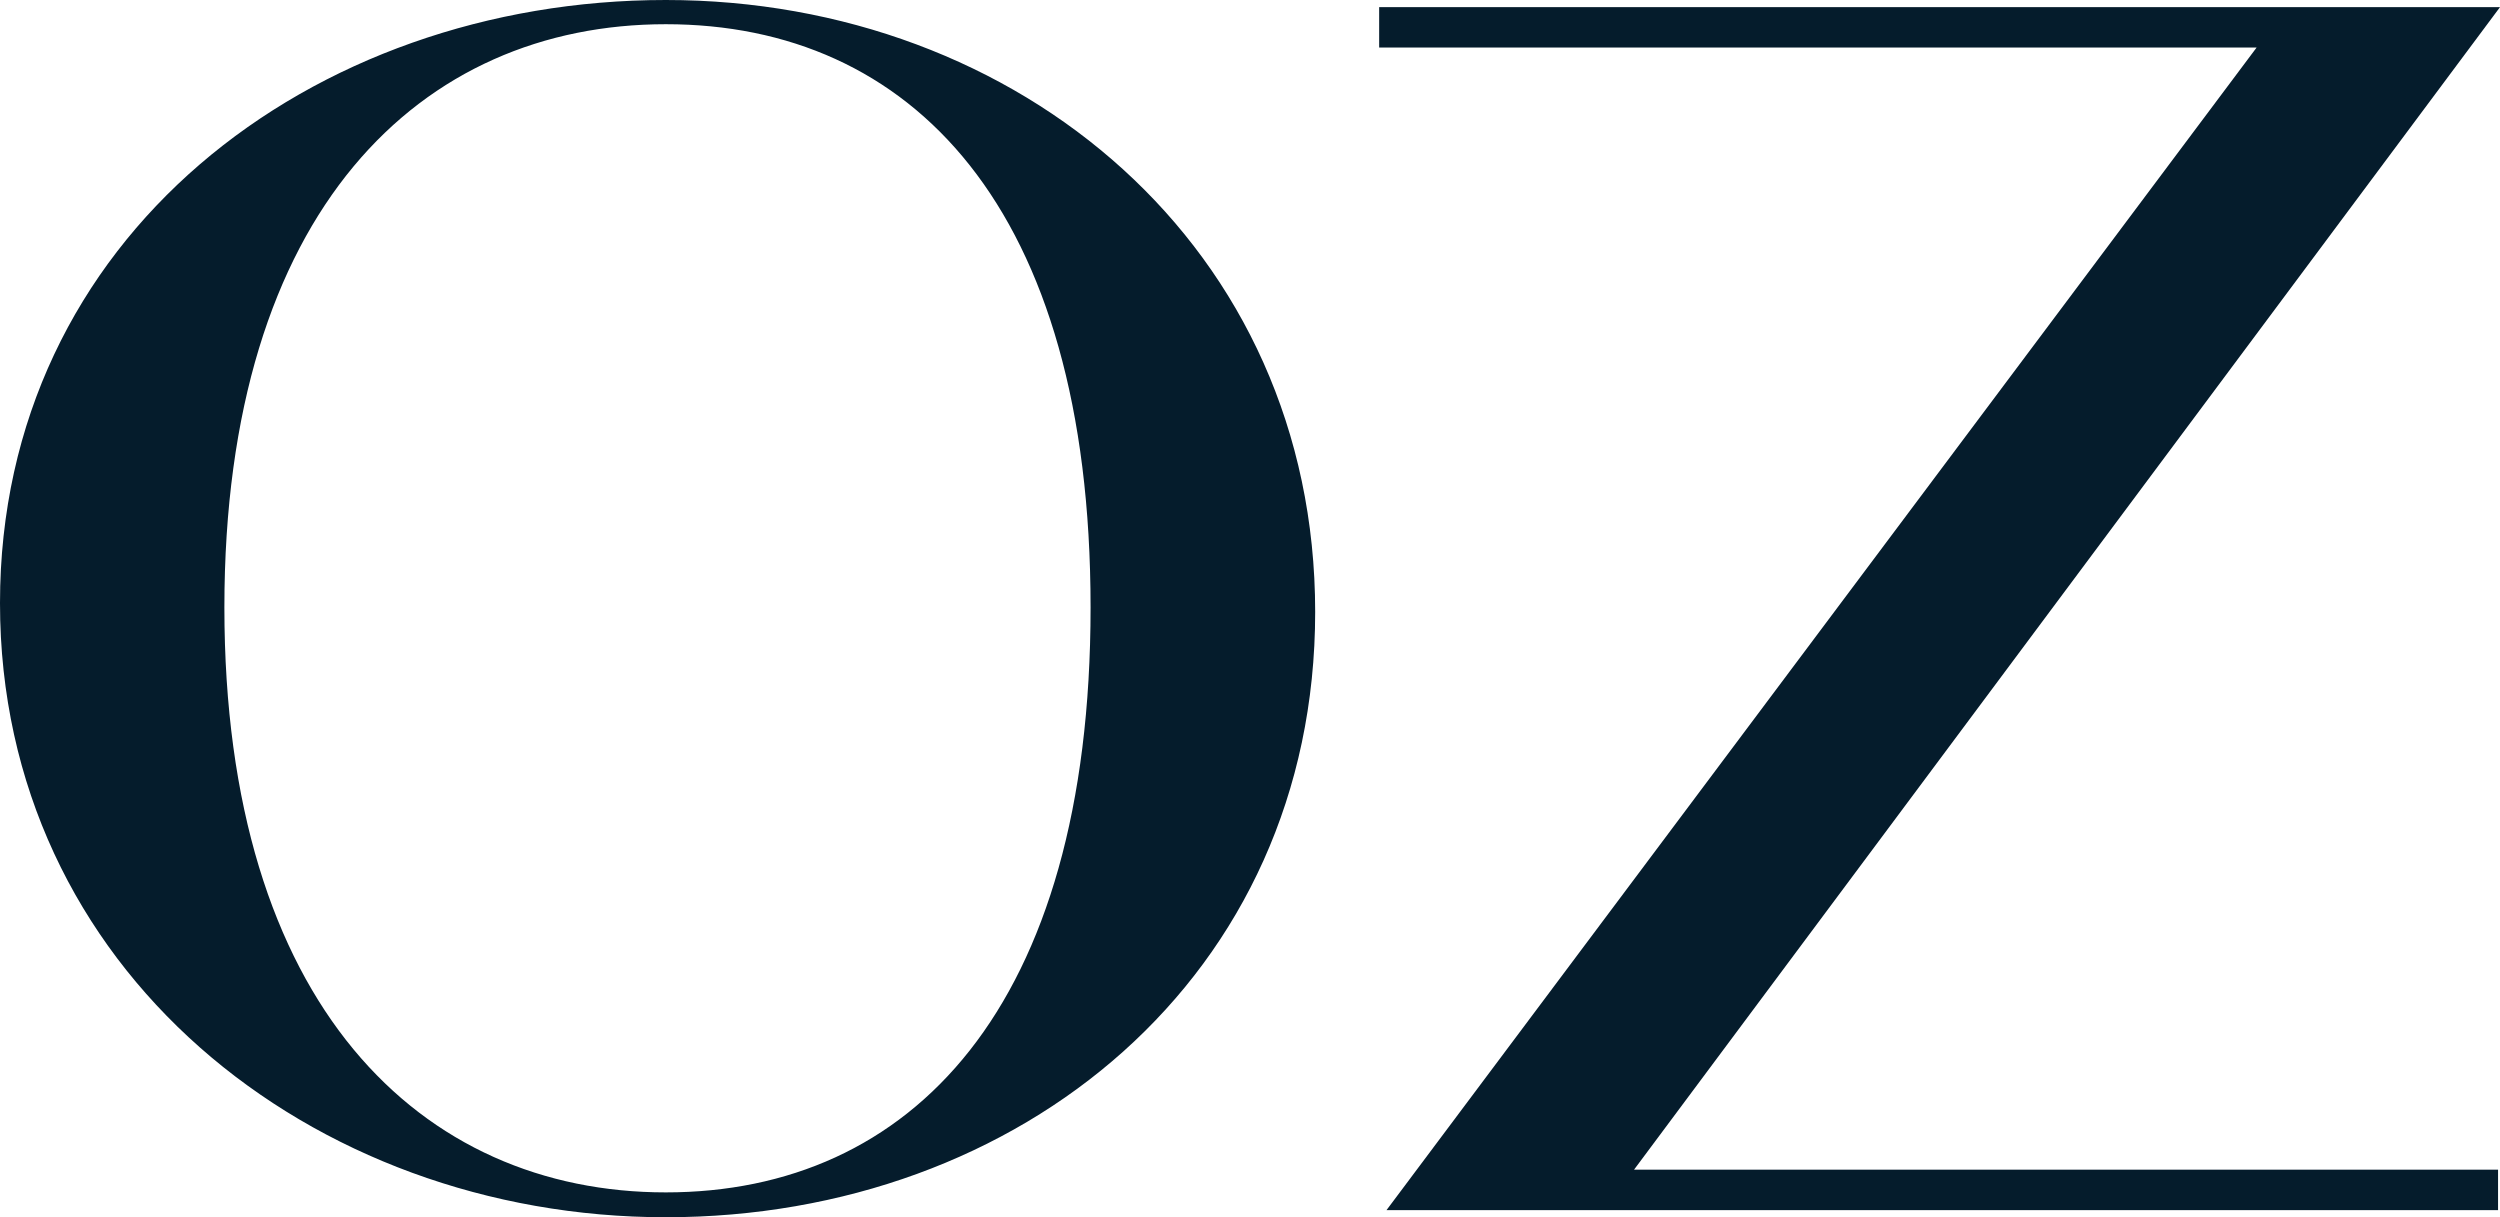 <?xml version="1.0" encoding="UTF-8"?><svg id="Layer_2" xmlns="http://www.w3.org/2000/svg" width="115.65" height="56.31" viewBox="0 0 115.65 56.31"><defs><style>.cls-1{fill:#051c2c;}</style></defs><g id="Layer_1-2"><g><path class="cls-1" d="m30.8,0C14.39,0,0,10.97,0,27.9s14.39,28.41,30.8,28.41,30.04-11.14,30.04-28S47.15,0,30.8,0m0,55.16c-11.31,0-20.42-8.64-20.42-27.06S19.5,1.12,30.8,1.12s19.65,8.42,19.65,26.98-8.35,27.06-19.65,27.06"/><polygon class="cls-1" points="63.8 .33 63.8 2.2 104.39 2.2 64.14 55.98 115.56 55.98 115.56 54.11 75.59 54.11 115.65 .33 63.8 .33"/></g></g></svg>